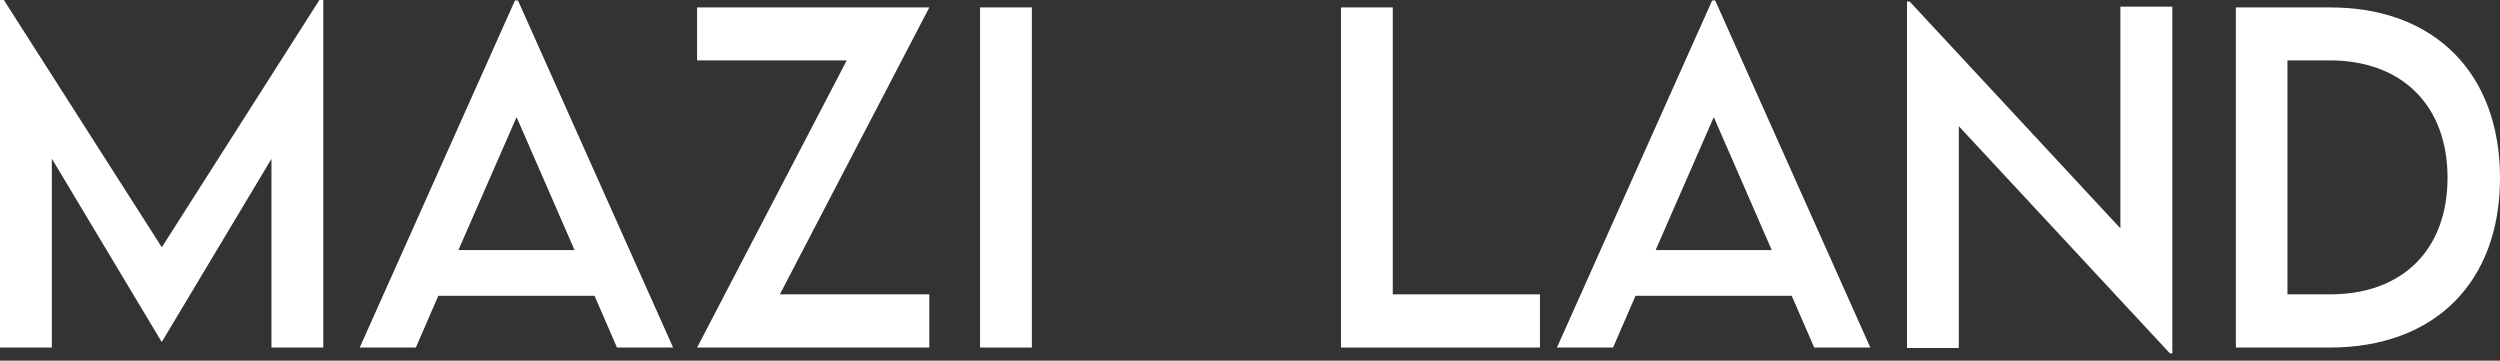 <svg width="201" height="29" viewBox="0 0 201 29" fill="none" xmlns="http://www.w3.org/2000/svg">
<rect x="0" y="0" width="201" height="29" fill="#333333" stroke="none"/>
<path d="M13.009 19.881L0.311 0H0V27.942H4.166V12.755L12.991 27.478H13.017L21.825 12.773V27.942H25.991V0H25.68L13.009 19.881Z" fill="white"/>
<path fill-rule="evenodd" clip-rule="evenodd" d="M28.922 27.942L41.403 0.036H41.645L54.118 27.942H49.606L47.8 23.782H35.24L33.434 27.942H28.922ZM41.533 9.415L36.857 20.103H46.192L41.533 9.415Z" fill="white"/>
<path d="M56.046 0.597V4.854H68.078L56.046 27.942H74.716V23.666H62.701L74.716 0.597H56.046Z" fill="white"/>
<path d="M78.796 0.597H82.962V27.942H78.796V0.597Z" fill="white"/>
<path d="M111.979 0.597H107.813V27.942H123.812V23.666H111.979V0.597Z" fill="white"/>
<path fill-rule="evenodd" clip-rule="evenodd" d="M125.178 27.942L137.659 0.036H137.901L150.374 27.942H145.862L144.055 23.782H131.496L129.69 27.942H125.178ZM137.789 9.415L133.113 20.103H142.448L137.789 9.415Z" fill="white"/>
<path d="M170.479 18.358L153.538 0.125H153.322V27.977H157.488V10.145L174.464 28.414H174.654V0.534H170.479V18.358Z" fill="white"/>
<path fill-rule="evenodd" clip-rule="evenodd" d="M179.763 0.597H187.317C195.745 0.579 201 5.905 201 14.305C201 22.704 195.745 27.942 187.317 27.942H179.763V0.597ZM183.911 23.666H187.352C193.143 23.666 196.782 20.094 196.782 14.287C196.782 8.48 193.126 4.854 187.3 4.854H183.911V23.666Z" fill="white"/>
</svg>
